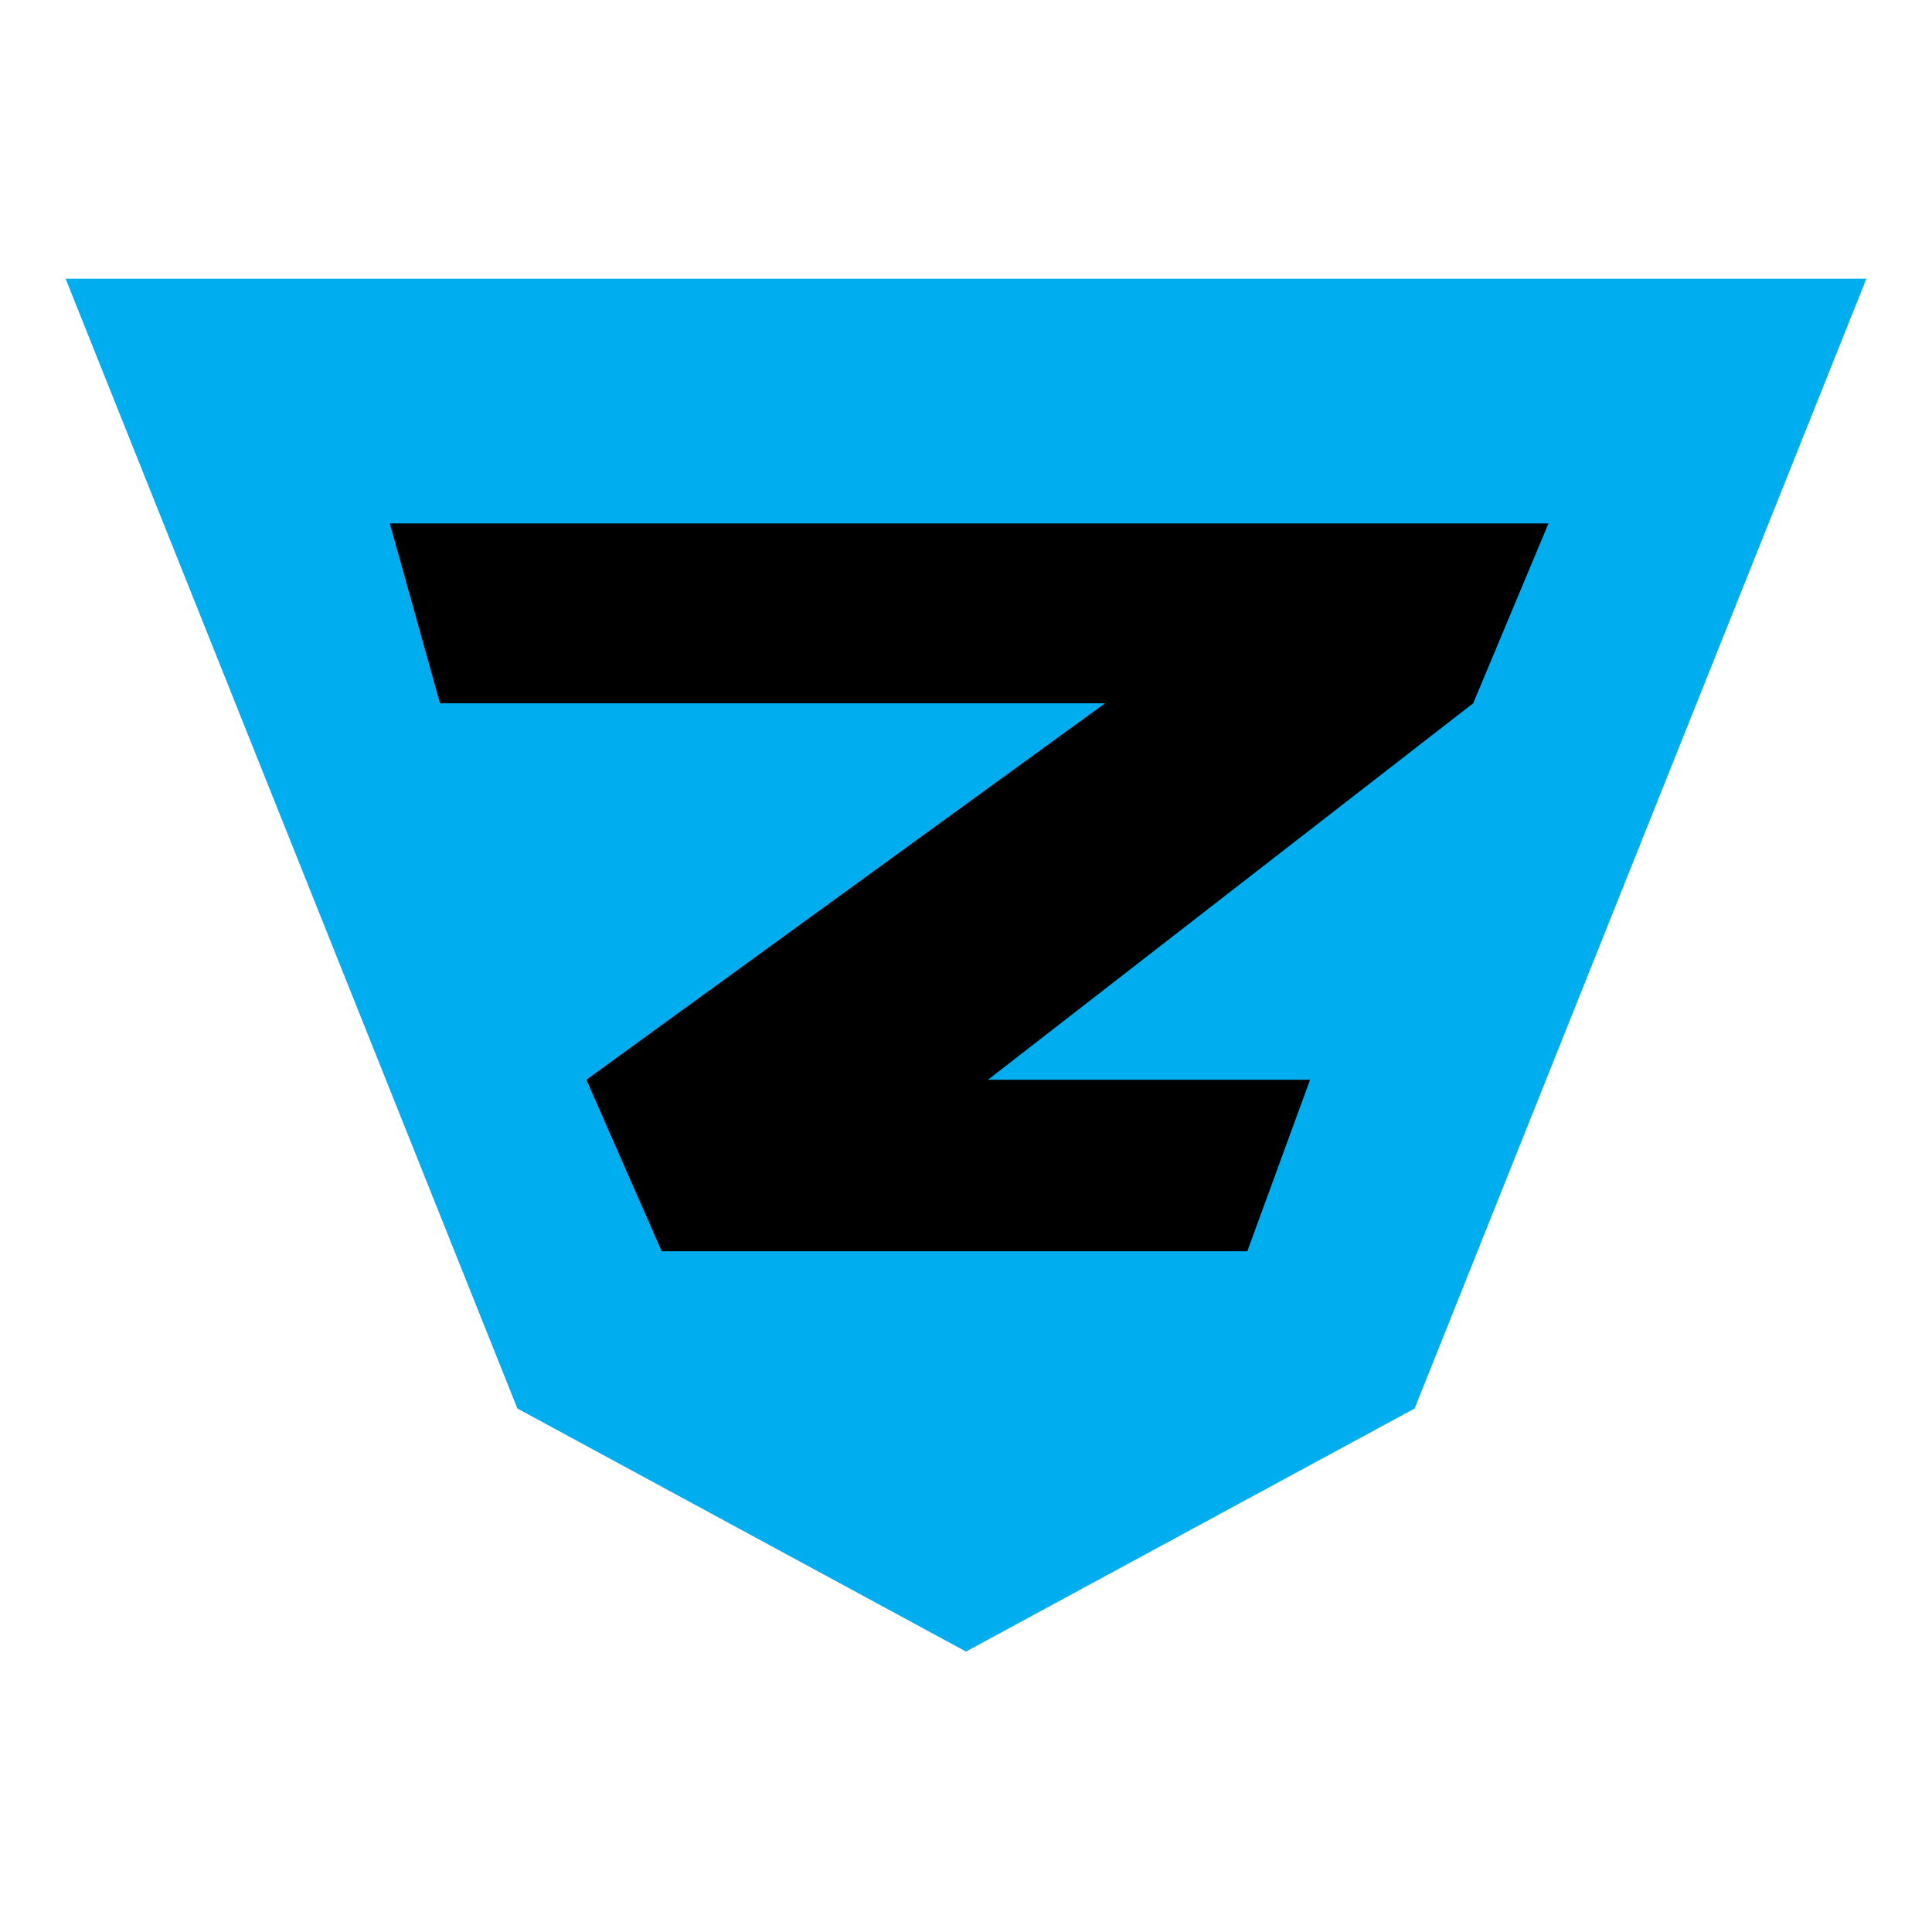 <?xml version="1.0" encoding="utf-8"?>
<!-- Generator: Adobe Illustrator 16.0.0, SVG Export Plug-In . SVG Version: 6.00 Build 0)  -->
<!DOCTYPE svg PUBLIC "-//W3C//DTD SVG 1.1//EN" "http://www.w3.org/Graphics/SVG/1.1/DTD/svg11.dtd">
<svg version="1.1" id="Layer_1" xmlns="http://www.w3.org/2000/svg" xmlns:xlink="http://www.w3.org/1999/xlink" x="0px" y="0px"
	 width="600px" height="600px" viewBox="0 0 600 600" enable-background="new 0 0 600 600" xml:space="preserve">
<polyline fill="#00AEEF" points="300,512.91 160.677,437.429 20.379,86.562 579.622,86.562 439.324,437.429 300,512.91 "/>
<polygon points="121.056,162.556 136.644,218.415 343.194,218.415 182.112,335.329 205.495,388.592 387.361,388.592 
	406.848,335.329 306.82,335.329 457.51,218.415 480.893,162.556 "/>
</svg>
